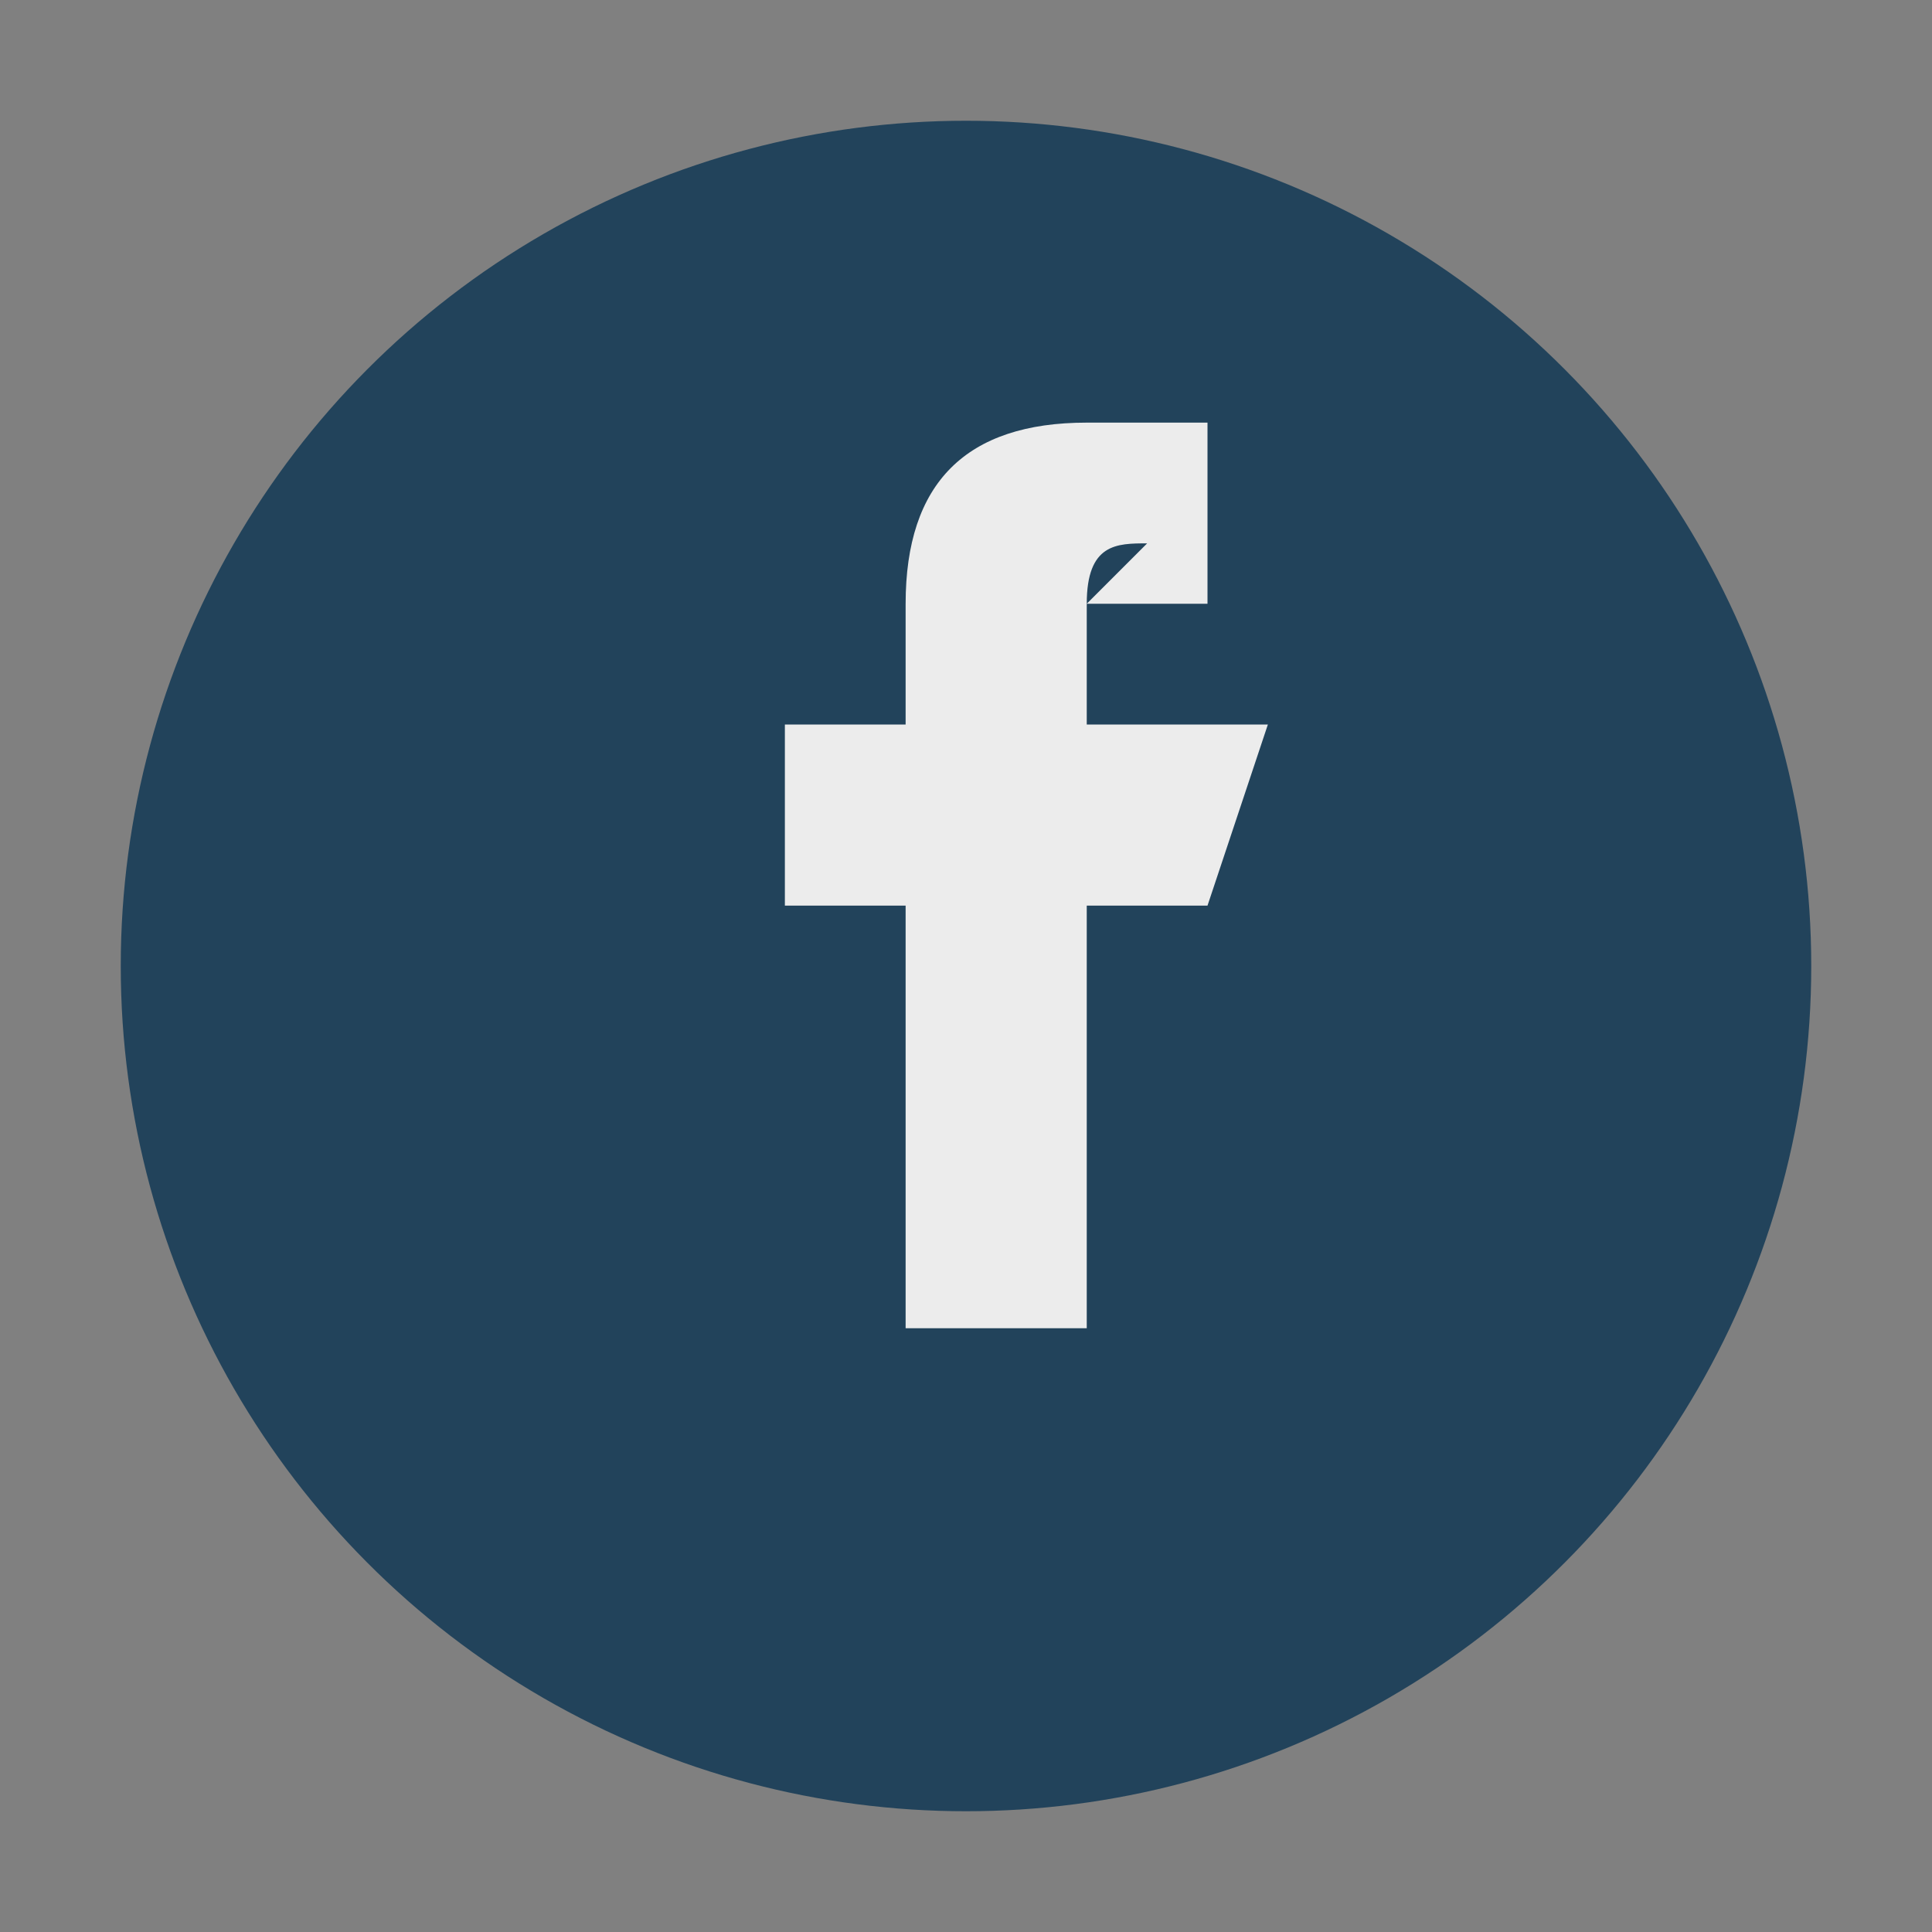 <?xml version="1.0" encoding="UTF-8"?>
<svg xmlns="http://www.w3.org/2000/svg" width="32" height="32" viewBox="0 0 32 32"><rect x="0" y="0" width="32" height="32" fill="#808080" stroke="none"/><circle cx="16" cy="16" r="14" fill="#22435B"/><path d="M18 10h2V7h-2c-2 0-3 1-3 3v2h-2v3h2v7h3v-7h2l1-3h-3v-2c0-1 .5-1 1-1z" fill="#ECECEC"/></svg>